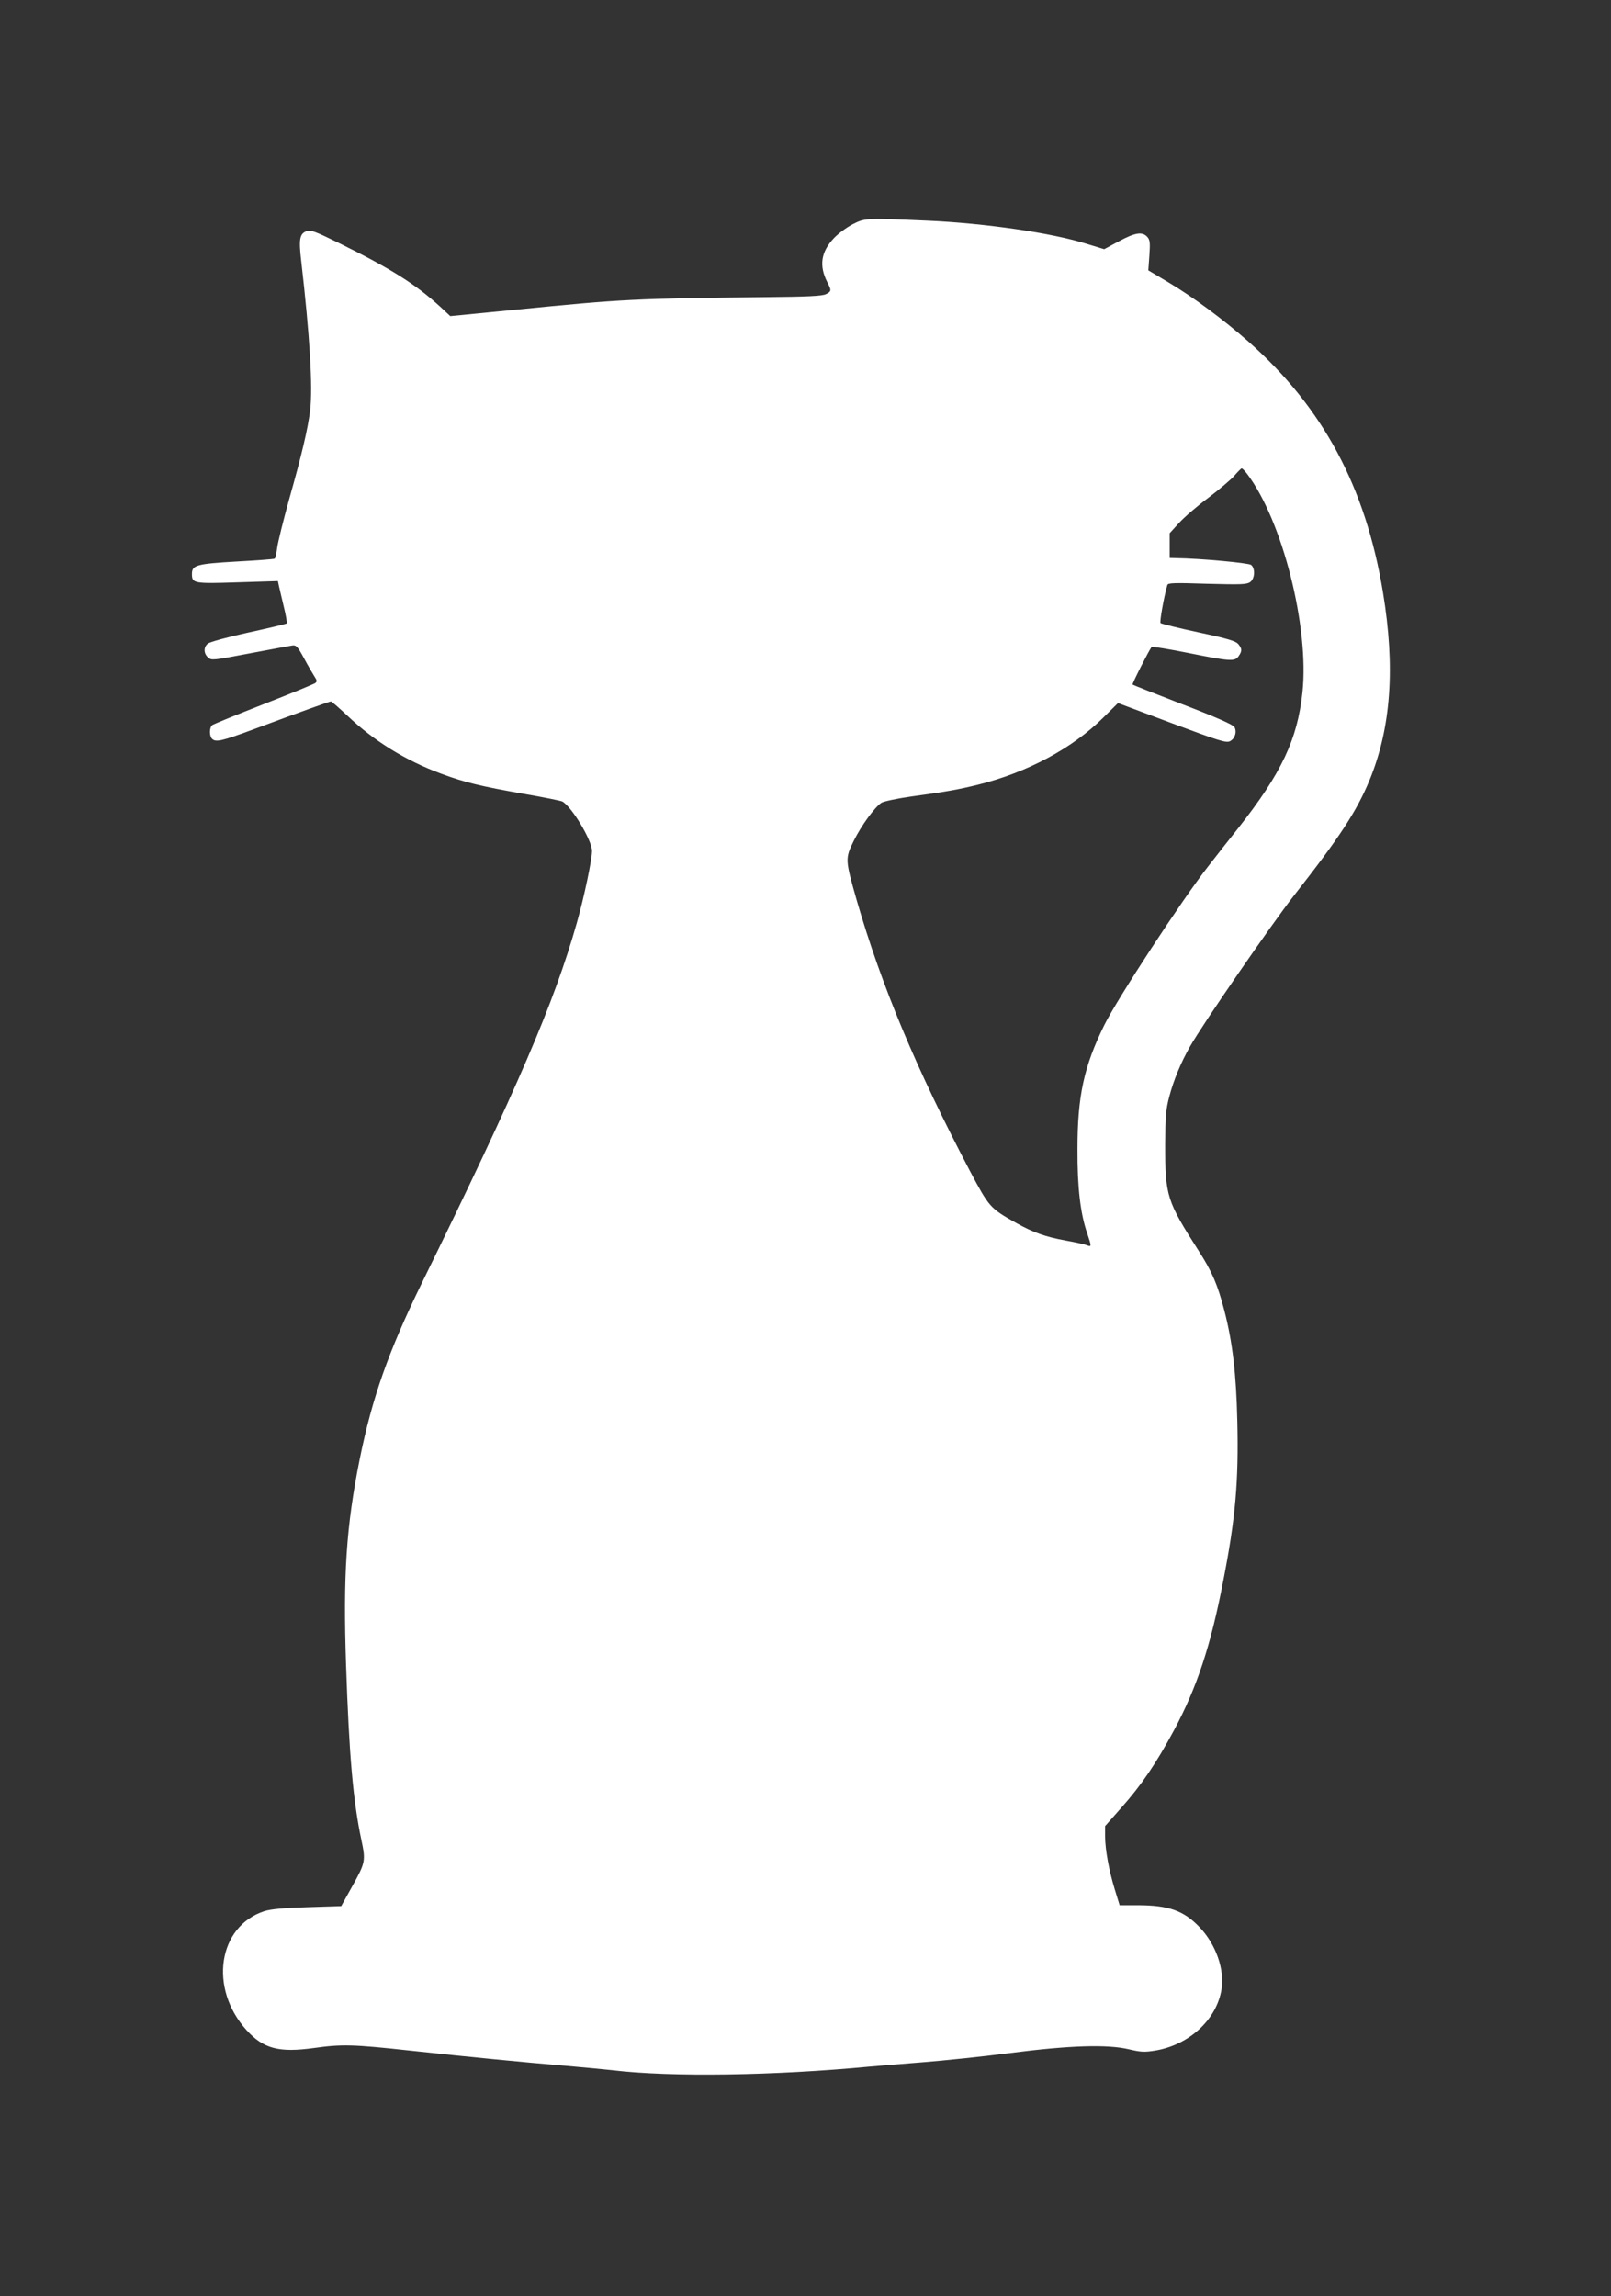 <?xml version="1.0" standalone="no"?>
<!DOCTYPE svg PUBLIC "-//W3C//DTD SVG 20010904//EN"
 "http://www.w3.org/TR/2001/REC-SVG-20010904/DTD/svg10.dtd">
<svg version="1.0" xmlns="http://www.w3.org/2000/svg"
 width="898pt" height="1280pt" viewBox="0 0 898 1280"
 preserveAspectRatio="xMidYMid meet">
<rect x="0" y="0" width="898" height="1280" fill="#333333" stroke="none"/>
<g transform="translate(0,1280) scale(0.1,-0.1)"
fill="#ffffff" stroke="none">
<path d="M4753 11550 c-33 -17 -81 -52 -106 -79 -71 -76 -82 -152 -36 -243 25
-48 24 -52 -8 -68 -21 -10 -105 -14 -323 -16 -746 -8 -807 -11 -1402 -70
l-368 -36 -57 53 c-137 125 -273 211 -563 354 -137 67 -159 75 -182 66 -38
-14 -43 -46 -29 -165 48 -417 65 -704 50 -831 -13 -107 -46 -246 -118 -501
-32 -116 -62 -236 -66 -268 -4 -31 -10 -58 -14 -60 -4 -3 -99 -10 -211 -16
-225 -13 -250 -20 -250 -69 0 -53 10 -55 255 -47 l224 7 6 -28 c3 -15 16 -67
27 -115 12 -48 19 -90 16 -93 -3 -3 -99 -26 -214 -51 -115 -25 -217 -53 -226
-62 -24 -20 -23 -55 2 -77 19 -17 27 -16 232 23 117 22 224 42 238 44 21 3 30
-7 65 -72 22 -41 49 -87 58 -101 14 -21 15 -28 5 -36 -7 -6 -137 -59 -288
-118 -151 -59 -281 -112 -287 -117 -16 -13 -17 -60 -1 -76 21 -21 54 -13 235
54 272 101 420 154 428 154 4 0 45 -36 91 -79 149 -142 326 -251 524 -324 129
-48 221 -70 459 -112 112 -19 209 -39 216 -43 53 -30 165 -217 165 -275 0 -49
-43 -254 -84 -399 -127 -448 -327 -914 -866 -2013 -184 -377 -275 -634 -345
-979 -75 -373 -93 -647 -76 -1146 17 -503 39 -759 86 -979 24 -113 21 -125
-49 -251 l-64 -115 -188 -6 c-134 -4 -204 -11 -240 -22 -259 -84 -311 -430
-100 -663 94 -104 181 -127 376 -100 157 22 219 20 532 -14 342 -37 630 -65
868 -85 102 -9 221 -20 265 -25 325 -39 903 -30 1430 20 55 5 192 16 305 25
112 9 328 31 480 51 336 43 542 49 662 21 68 -16 87 -17 149 -7 189 32 341
173 368 341 18 110 -31 250 -121 345 -89 94 -173 124 -348 124 l-99 0 -27 88
c-33 108 -53 219 -54 295 l0 58 90 102 c111 124 195 248 294 432 128 239 205
471 275 835 68 348 86 554 78 890 -6 264 -27 440 -72 614 -38 146 -68 216
-143 333 -179 280 -187 306 -187 593 1 158 4 197 23 268 24 91 64 188 115 278
70 124 454 681 579 841 255 325 351 472 422 644 120 292 144 628 75 1047 -97
588 -334 1030 -750 1398 -138 122 -308 248 -444 329 l-114 68 6 84 c5 71 3 86
-12 103 -28 30 -67 24 -158 -25 l-82 -44 -95 29 c-196 62 -570 116 -890 130
-343 15 -348 15 -417 -20z m2199 -1392 c196 -259 347 -854 308 -1218 -28 -261
-116 -449 -357 -755 -44 -55 -120 -152 -169 -215 -145 -185 -506 -737 -579
-885 -113 -230 -149 -394 -149 -690 -1 -213 16 -361 55 -472 24 -71 24 -75 -3
-64 -13 5 -66 17 -118 26 -114 21 -178 44 -274 97 -149 84 -152 89 -259 290
-299 569 -492 1029 -631 1508 -65 228 -66 234 -17 333 43 87 116 186 154 212
13 8 87 24 166 35 203 28 263 39 373 66 274 68 524 202 696 372 l84 83 299
-112 c260 -97 303 -111 324 -101 28 13 41 52 26 79 -7 13 -99 54 -287 126
-153 59 -279 109 -281 111 -4 3 94 196 106 209 4 4 97 -11 206 -33 233 -47
258 -48 279 -18 20 29 20 41 -1 67 -15 18 -58 31 -222 66 -112 24 -208 48
-212 52 -6 6 19 147 38 212 3 12 39 13 221 7 189 -5 220 -4 240 9 27 19 30 76
6 96 -14 11 -279 36 -421 38 l-33 1 0 69 0 69 52 57 c28 31 101 94 163 140 62
47 127 102 146 124 19 22 37 40 40 40 4 1 18 -14 31 -31z"/>
</g>
</svg>
